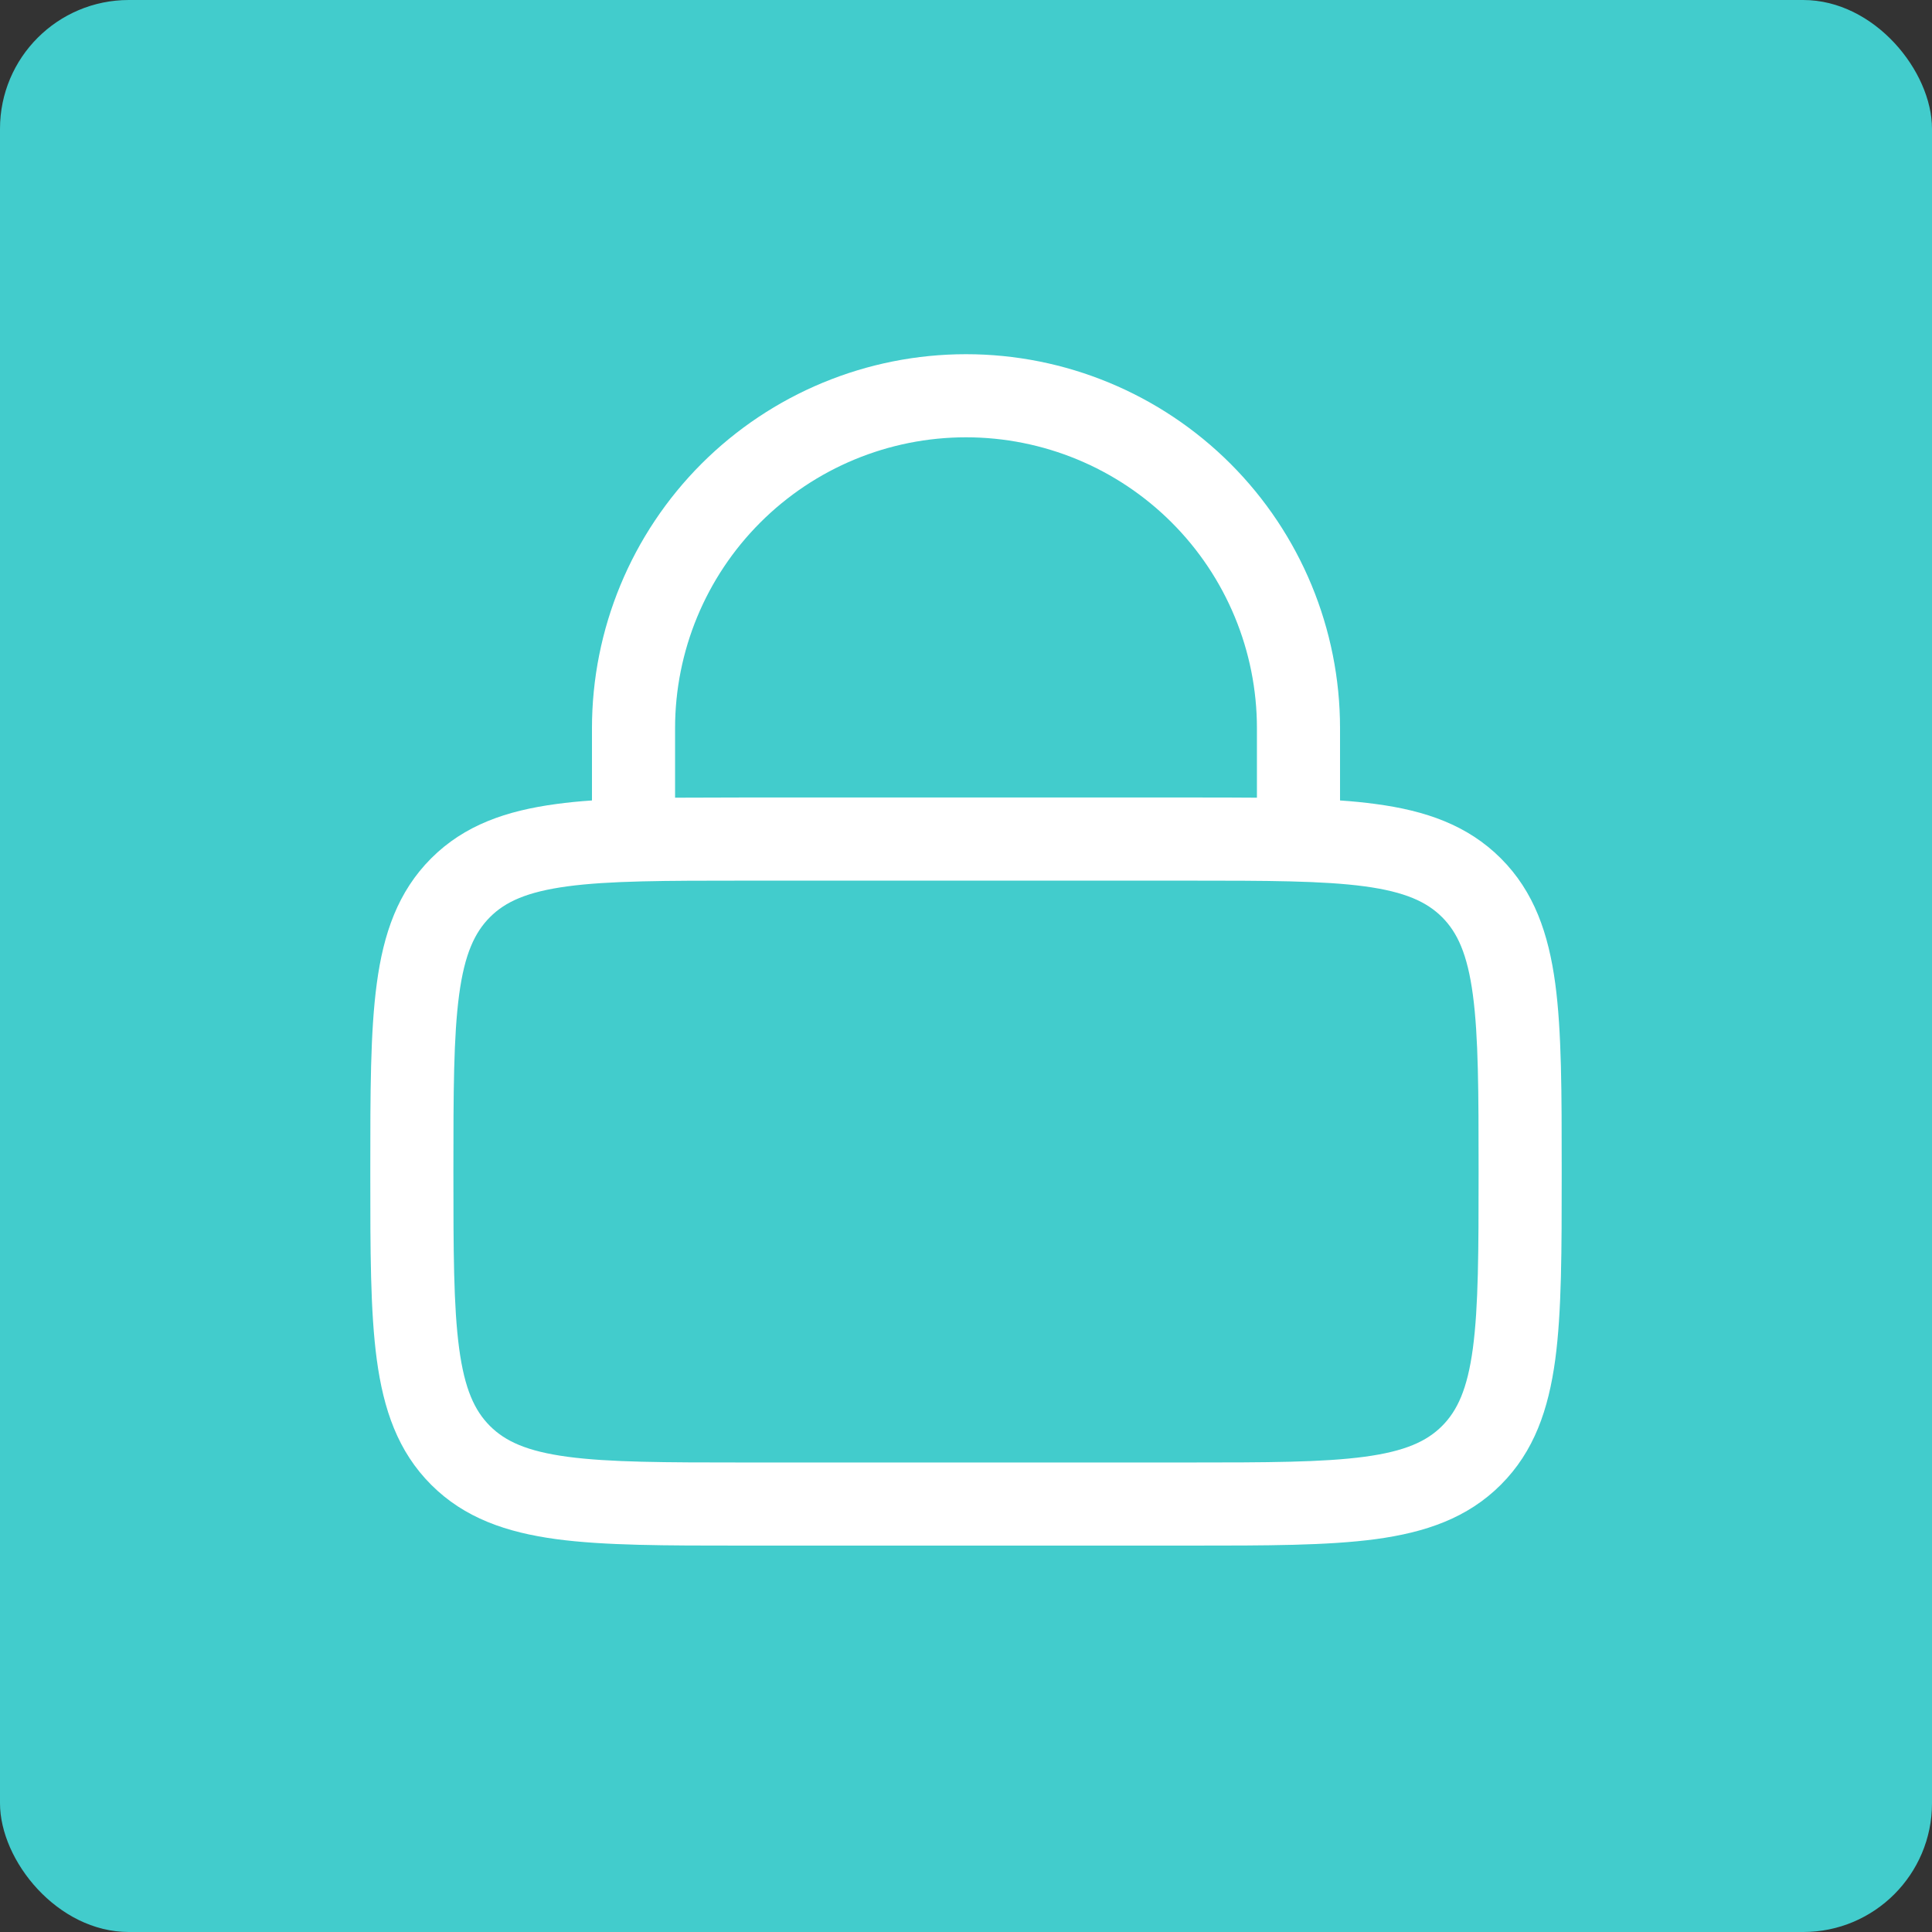 <svg width="60" height="60" viewBox="0 0 60 60" fill="none" xmlns="http://www.w3.org/2000/svg">
<rect x="0" y="0" width="60" height="60" fill="#333333" stroke="none"/>
<rect width="60" height="60" rx="4" fill="#42CCCC"/>
<path fill-rule="evenodd" clip-rule="evenodd" d="M18.384 24.859V22.616C18.384 19.535 19.608 16.581 21.786 14.402C23.965 12.224 26.919 11 30 11C33.081 11 36.035 12.224 38.214 14.402C40.392 16.581 41.616 19.535 41.616 22.616V24.859C42.006 24.885 42.375 24.922 42.721 24.969C44.27 25.175 45.574 25.623 46.61 26.657C47.646 27.693 48.09 28.997 48.3 30.546C48.5 32.038 48.5 33.937 48.5 36.289V36.478C48.5 38.831 48.5 40.729 48.3 42.221C48.09 43.77 47.646 45.074 46.61 46.11C45.574 47.146 44.27 47.59 42.721 47.8C41.229 48 39.331 48 36.978 48H23.022C20.669 48 18.771 48 17.279 47.8C15.73 47.59 14.426 47.146 13.39 46.11C12.354 45.074 11.91 43.77 11.701 42.221C11.5 40.729 11.5 38.831 11.5 36.478V36.289C11.5 33.937 11.5 32.038 11.701 30.546C11.908 28.997 12.355 27.693 13.39 26.657C14.426 25.621 15.73 25.177 17.279 24.969C17.624 24.922 17.992 24.885 18.384 24.859ZM20.965 22.616C20.965 20.22 21.917 17.922 23.611 16.228C25.306 14.533 27.604 13.581 30 13.581C32.396 13.581 34.694 14.533 36.389 16.228C38.083 17.922 39.035 20.22 39.035 22.616V24.773C38.392 24.768 37.707 24.766 36.978 24.767H23.022C22.294 24.767 21.609 24.769 20.965 24.773V22.616ZM15.216 28.483C15.692 28.006 16.36 27.697 17.625 27.526C18.922 27.352 20.647 27.349 23.116 27.349H36.884C39.353 27.349 41.076 27.352 42.377 27.526C43.64 27.697 44.308 28.008 44.785 28.483C45.261 28.96 45.571 29.627 45.741 30.892C45.915 32.191 45.919 33.914 45.919 36.384C45.919 38.853 45.915 40.576 45.741 41.877C45.571 43.14 45.26 43.808 44.785 44.285C44.308 44.761 43.64 45.071 42.375 45.241C41.076 45.415 39.353 45.419 36.884 45.419H23.116C20.647 45.419 18.922 45.415 17.623 45.241C16.36 45.071 15.692 44.76 15.216 44.285C14.739 43.808 14.429 43.14 14.259 41.875C14.085 40.576 14.081 38.853 14.081 36.384C14.081 33.914 14.085 32.19 14.259 30.89C14.429 29.627 14.741 28.96 15.216 28.483Z" fill="white"/>
</svg>
